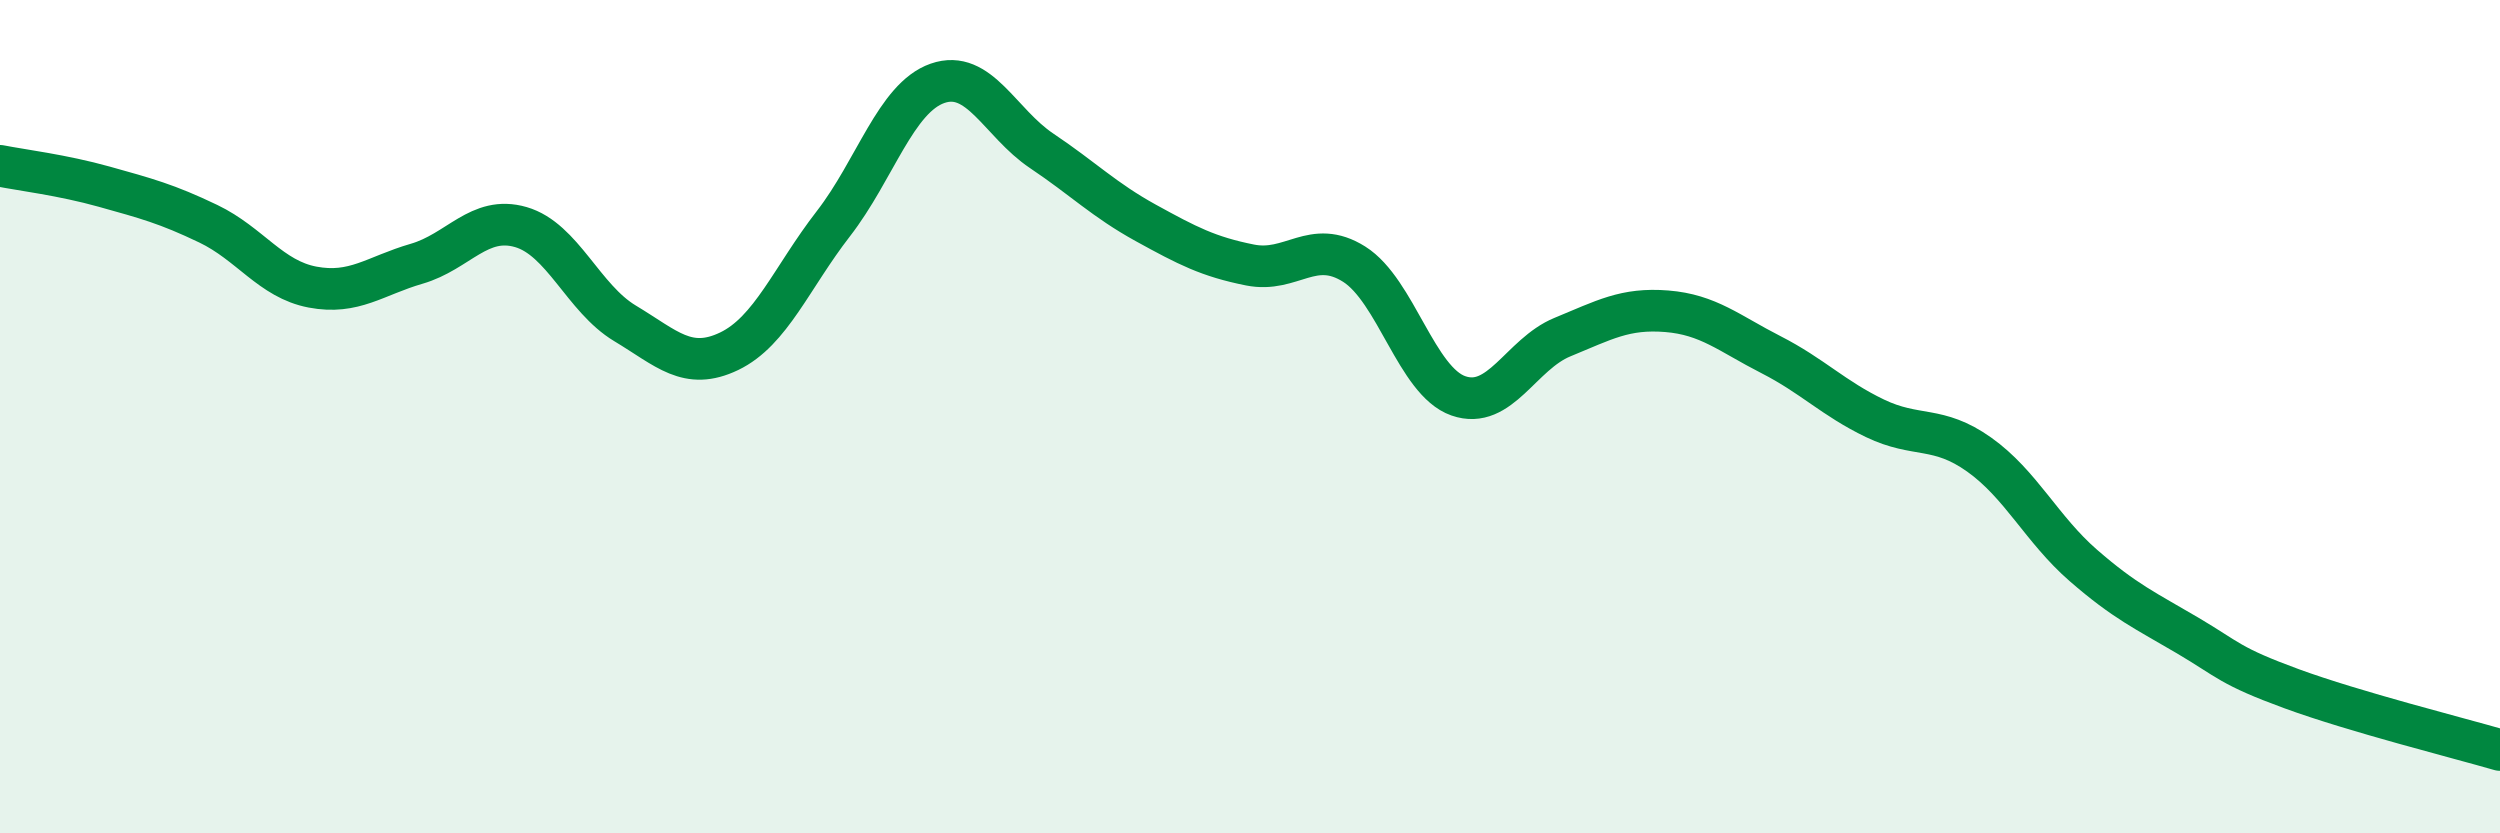 
    <svg width="60" height="20" viewBox="0 0 60 20" xmlns="http://www.w3.org/2000/svg">
      <path
        d="M 0,3.98 C 0.5,4.08 1.5,4.2 2.5,4.48 C 3.5,4.76 4,4.89 5,5.37 C 6,5.85 6.5,6.7 7.5,6.89 C 8.5,7.08 9,6.62 10,6.33 C 11,6.04 11.5,5.16 12.5,5.45 C 13.5,5.74 14,7.16 15,7.76 C 16,8.36 16.5,8.91 17.5,8.43 C 18.5,7.95 19,6.66 20,5.37 C 21,4.08 21.5,2.35 22.5,2 C 23.5,1.65 24,2.95 25,3.62 C 26,4.29 26.5,4.8 27.5,5.35 C 28.5,5.9 29,6.16 30,6.36 C 31,6.56 31.5,5.71 32.5,6.34 C 33.5,6.97 34,9.15 35,9.5 C 36,9.85 36.5,8.5 37.5,8.09 C 38.5,7.68 39,7.39 40,7.47 C 41,7.55 41.5,8 42.5,8.51 C 43.5,9.02 44,9.56 45,10.04 C 46,10.52 46.5,10.2 47.5,10.91 C 48.5,11.62 49,12.7 50,13.57 C 51,14.44 51.5,14.66 52.5,15.25 C 53.5,15.84 53.5,15.98 55,16.53 C 56.5,17.08 59,17.71 60,18L60 20L0 20Z"
        fill="#008740"
        opacity="0.1"
        stroke-linecap="round"
        stroke-linejoin="round"
      />
      <path
        d="M 0,3.98 C 0.5,4.08 1.5,4.2 2.5,4.48 C 3.5,4.76 4,4.89 5,5.37 C 6,5.85 6.5,6.7 7.5,6.89 C 8.5,7.08 9,6.62 10,6.33 C 11,6.04 11.5,5.16 12.5,5.45 C 13.5,5.74 14,7.16 15,7.76 C 16,8.36 16.5,8.91 17.5,8.43 C 18.5,7.95 19,6.66 20,5.37 C 21,4.08 21.5,2.35 22.5,2 C 23.5,1.65 24,2.95 25,3.62 C 26,4.29 26.5,4.8 27.5,5.35 C 28.5,5.9 29,6.16 30,6.36 C 31,6.56 31.5,5.71 32.5,6.34 C 33.5,6.97 34,9.15 35,9.5 C 36,9.85 36.5,8.5 37.5,8.09 C 38.5,7.68 39,7.39 40,7.47 C 41,7.55 41.5,8 42.5,8.51 C 43.5,9.02 44,9.56 45,10.04 C 46,10.52 46.5,10.2 47.5,10.91 C 48.5,11.62 49,12.7 50,13.57 C 51,14.44 51.5,14.66 52.5,15.25 C 53.5,15.84 53.5,15.98 55,16.53 C 56.5,17.08 59,17.71 60,18"
        stroke="#008740"
        stroke-width="1"
        fill="none"
        stroke-linecap="round"
        stroke-linejoin="round"
      />
    </svg>
  